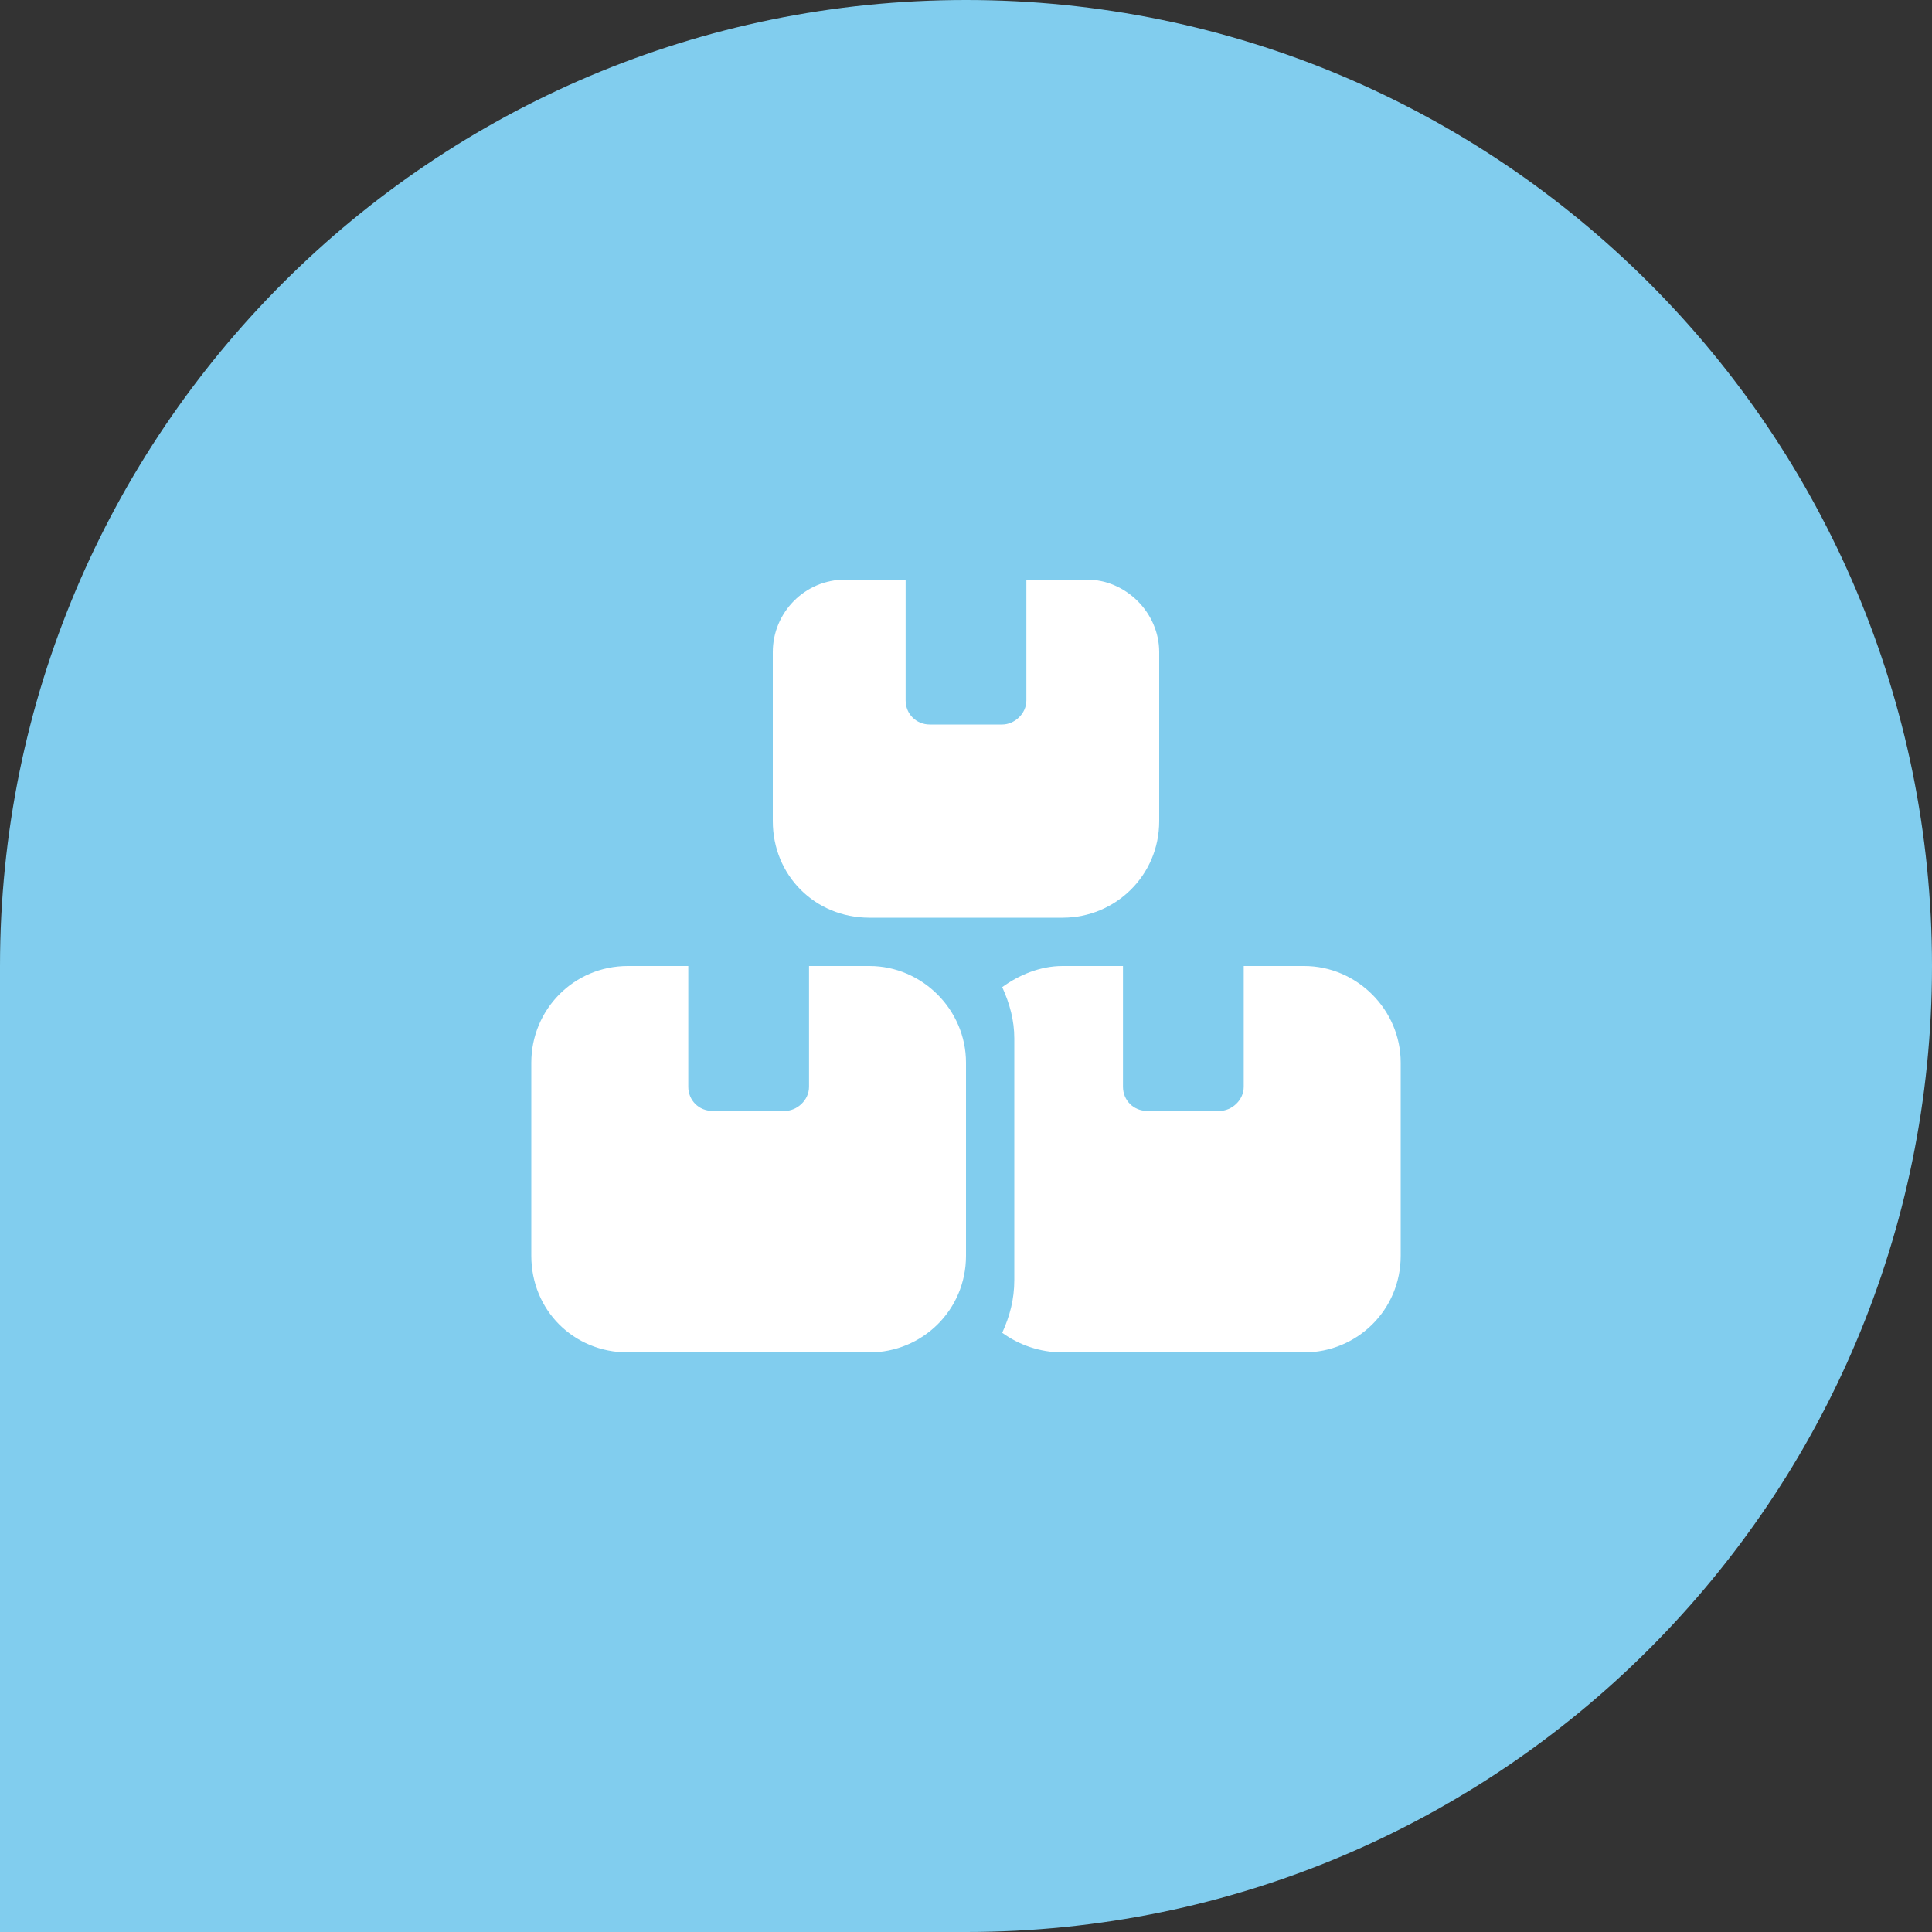 <svg width="60" height="60" viewBox="0 0 60 60" fill="none" xmlns="http://www.w3.org/2000/svg">
<rect x="0" y="0" width="60" height="60" fill="#333333" stroke="none"/>
<path d="M0 30C0 13.431 13.431 0 30 0C46.569 0 60 13.431 60 30C60 46.569 46.569 60 30 60H0V30Z" fill="#81CDEE"/>
<path d="M28.125 18V21.75C28.125 22.172 28.453 22.5 28.875 22.5H31.125C31.5 22.5 31.875 22.172 31.875 21.75V18H33.75C34.969 18 36 19.031 36 20.25V25.5C36 27.188 34.641 28.5 33 28.5H27C25.312 28.5 24 27.188 24 25.5V20.25C24 19.031 24.984 18 26.25 18H28.125ZM19.5 30H21.375V33.75C21.375 34.172 21.703 34.5 22.125 34.5H24.375C24.75 34.5 25.125 34.172 25.125 33.75V30H27C28.641 30 30 31.359 30 33V39C30 40.688 28.641 42 27 42H19.5C17.812 42 16.5 40.688 16.5 39V33C16.5 31.359 17.812 30 19.5 30ZM33 42C32.297 42 31.641 41.766 31.125 41.391C31.359 40.875 31.5 40.359 31.5 39.75V32.25C31.5 31.688 31.359 31.172 31.125 30.656C31.641 30.281 32.297 30 33 30H34.875V33.75C34.875 34.172 35.203 34.5 35.625 34.5H37.875C38.25 34.5 38.625 34.172 38.625 33.75V30H40.5C42.141 30 43.5 31.359 43.5 33V39C43.5 40.688 42.141 42 40.5 42H33Z" fill="white"/>
</svg>
